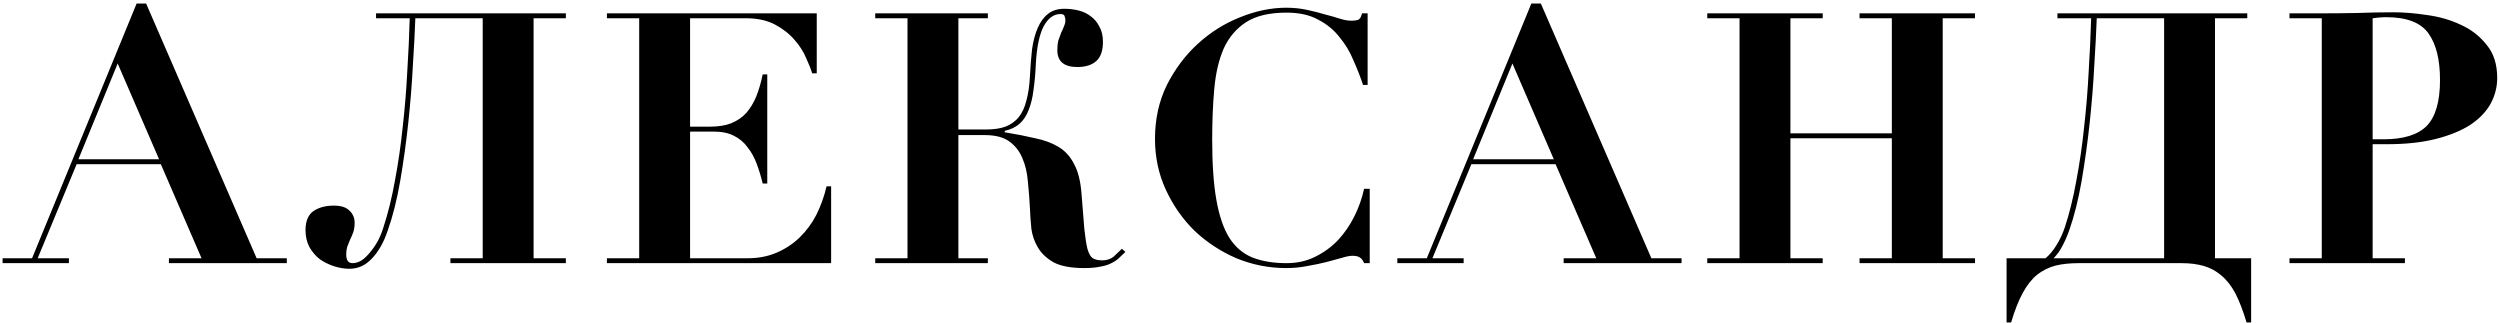<?xml version="1.0" encoding="UTF-8"?> <svg xmlns="http://www.w3.org/2000/svg" width="456" height="59" viewBox="0 0 456 59" fill="none"> <path d="M14.298 29.056H29.018L21.466 11.584L14.298 29.056ZM5.85 47.104L24.922 0.64H26.65L46.81 47.104H52.314V48H30.81V47.104H36.762L29.338 29.952H13.978L6.874 47.104H12.57V48H0.474V47.104H5.85ZM64.302 48C64.857 48 65.412 47.829 65.966 47.488C66.521 47.104 67.033 46.613 67.502 46.016C68.014 45.419 68.484 44.736 68.91 43.968C69.337 43.157 69.678 42.325 69.934 41.472C70.788 38.869 71.492 36.011 72.046 32.896C72.644 29.739 73.113 26.496 73.454 23.168C73.838 19.797 74.116 16.427 74.286 13.056C74.5 9.643 74.649 6.4 74.734 3.328H68.59V2.432H103.214V3.328H97.326V47.104H103.214V48H82.158V47.104H88.046V3.328H75.758C75.673 5.717 75.524 8.576 75.31 11.904C75.14 15.232 74.862 18.709 74.478 22.336C74.094 25.92 73.604 29.461 73.006 32.96C72.409 36.416 71.641 39.467 70.702 42.112C69.977 44.245 69.017 45.931 67.822 47.168C66.67 48.405 65.305 49.024 63.726 49.024C62.83 49.024 61.913 48.875 60.974 48.576C60.036 48.277 59.161 47.851 58.35 47.296C57.582 46.699 56.942 45.952 56.43 45.056C55.961 44.16 55.726 43.136 55.726 41.984C55.726 40.363 56.196 39.211 57.134 38.528C58.116 37.845 59.374 37.504 60.91 37.504C62.19 37.504 63.129 37.803 63.726 38.4C64.366 38.997 64.686 39.744 64.686 40.64C64.686 41.28 64.601 41.856 64.43 42.368C64.26 42.837 64.068 43.285 63.854 43.712C63.684 44.139 63.513 44.565 63.342 44.992C63.214 45.419 63.15 45.888 63.15 46.4C63.15 47.467 63.534 48 64.302 48ZM148.974 2.432V13.376H148.142C147.928 12.651 147.566 11.733 147.054 10.624C146.584 9.472 145.88 8.363 144.942 7.296C144.003 6.187 142.808 5.248 141.358 4.48C139.907 3.712 138.136 3.328 136.046 3.328H125.87V23.104H129.454C131.032 23.104 132.355 22.891 133.422 22.464C134.531 21.995 135.448 21.355 136.174 20.544C136.899 19.691 137.496 18.688 137.966 17.536C138.435 16.341 138.819 15.019 139.118 13.568H139.95V33.472H139.118C138.819 32.235 138.456 31.04 138.03 29.888C137.603 28.736 137.048 27.733 136.366 26.88C135.726 25.984 134.894 25.28 133.87 24.768C132.888 24.256 131.651 24 130.158 24H125.87V47.104H136.366C138.328 47.104 140.099 46.763 141.678 46.08C143.256 45.397 144.643 44.48 145.838 43.328C147.075 42.133 148.099 40.747 148.91 39.168C149.72 37.547 150.339 35.819 150.766 33.984H151.598V48H110.702V47.104H116.59V3.328H110.702V2.432H148.974ZM174.809 47.104H180.185V48H159.641V47.104H165.529V3.328H159.641V2.432H180.185V3.328H174.809V23.616H179.865C181.273 23.616 182.447 23.445 183.385 23.104C184.367 22.72 185.177 22.144 185.817 21.376C186.457 20.565 186.927 19.541 187.225 18.304C187.567 17.067 187.78 15.573 187.865 13.824C187.951 12.075 188.079 10.453 188.249 8.96C188.463 7.467 188.804 6.187 189.273 5.12C189.743 4.011 190.361 3.157 191.129 2.56C191.897 1.92 192.9 1.6 194.137 1.6C195.033 1.6 195.908 1.707 196.761 1.92C197.615 2.133 198.361 2.496 199.001 3.008C199.641 3.477 200.153 4.096 200.537 4.864C200.964 5.632 201.177 6.549 201.177 7.616C201.177 9.237 200.772 10.411 199.961 11.136C199.151 11.861 197.999 12.224 196.505 12.224C194.073 12.224 192.857 11.2 192.857 9.152C192.857 8.469 192.921 7.872 193.049 7.36C193.22 6.848 193.391 6.379 193.561 5.952C193.775 5.525 193.945 5.141 194.073 4.8C194.244 4.416 194.329 4.053 194.329 3.712C194.329 3.499 194.287 3.264 194.201 3.008C194.159 2.709 193.903 2.56 193.433 2.56C192.196 2.56 191.172 3.307 190.361 4.8C189.593 6.293 189.124 8.491 188.953 11.392C188.868 13.312 188.719 14.997 188.505 16.448C188.335 17.856 188.036 19.072 187.609 20.096C187.225 21.12 186.671 21.952 185.945 22.592C185.263 23.189 184.367 23.616 183.257 23.872V24.128C185.348 24.469 187.204 24.832 188.825 25.216C190.489 25.557 191.919 26.091 193.113 26.816C194.308 27.541 195.247 28.587 195.929 29.952C196.655 31.275 197.103 33.088 197.273 35.392C197.487 38.08 197.657 40.213 197.785 41.792C197.956 43.371 198.148 44.587 198.361 45.44C198.617 46.293 198.937 46.848 199.321 47.104C199.748 47.36 200.324 47.488 201.049 47.488C201.903 47.488 202.607 47.253 203.161 46.784C203.716 46.272 204.207 45.803 204.633 45.376L205.273 45.952C204.847 46.379 204.42 46.784 203.993 47.168C203.609 47.509 203.14 47.808 202.585 48.064C202.073 48.32 201.433 48.512 200.665 48.64C199.897 48.811 198.937 48.896 197.785 48.896C195.396 48.896 193.54 48.555 192.217 47.872C190.937 47.147 189.977 46.251 189.337 45.184C188.697 44.117 188.292 42.965 188.121 41.728C187.993 40.448 187.908 39.232 187.865 38.08C187.78 36.373 187.652 34.709 187.481 33.088C187.353 31.467 187.012 30.037 186.457 28.8C185.945 27.563 185.156 26.56 184.089 25.792C183.023 25.024 181.529 24.64 179.609 24.64H174.809V47.104ZM248.622 15.488C248.153 14.08 247.577 12.608 246.894 11.072C246.254 9.493 245.401 8.064 244.334 6.784C243.31 5.461 242.009 4.395 240.43 3.584C238.894 2.731 236.974 2.304 234.67 2.304C231.556 2.304 229.102 2.88 227.31 4.032C225.518 5.184 224.153 6.784 223.214 8.832C222.318 10.88 221.742 13.333 221.486 16.192C221.23 19.008 221.102 22.101 221.102 25.472C221.102 29.909 221.358 33.579 221.87 36.48C222.382 39.381 223.172 41.685 224.238 43.392C225.348 45.099 226.756 46.293 228.462 46.976C230.212 47.659 232.281 48 234.67 48C236.59 48 238.318 47.616 239.854 46.848C241.433 46.08 242.82 45.077 244.014 43.84C245.209 42.56 246.212 41.109 247.022 39.488C247.833 37.867 248.43 36.181 248.814 34.432H249.838V48H248.814C248.601 47.488 248.345 47.147 248.046 46.976C247.748 46.763 247.3 46.656 246.702 46.656C246.19 46.656 245.529 46.784 244.718 47.04C243.908 47.253 242.969 47.509 241.902 47.808C240.878 48.064 239.748 48.299 238.51 48.512C237.273 48.768 235.972 48.896 234.606 48.896C231.449 48.896 228.42 48.299 225.518 47.104C222.66 45.867 220.121 44.203 217.902 42.112C215.726 39.979 213.977 37.483 212.654 34.624C211.332 31.765 210.67 28.672 210.67 25.344C210.67 21.717 211.396 18.432 212.846 15.488C214.34 12.544 216.238 10.027 218.542 7.936C220.846 5.845 223.406 4.245 226.222 3.136C229.081 1.984 231.876 1.408 234.606 1.408C235.929 1.408 237.188 1.536 238.382 1.792C239.577 2.048 240.665 2.325 241.646 2.624C242.67 2.88 243.566 3.136 244.334 3.392C245.145 3.648 245.849 3.776 246.446 3.776C247.044 3.776 247.492 3.712 247.79 3.584C248.089 3.413 248.302 3.029 248.43 2.432H249.454V15.488H248.622ZM268.698 29.056H283.418L275.866 11.584L268.698 29.056ZM260.25 47.104L279.322 0.64H281.05L301.21 47.104H306.714V48H285.21V47.104H291.162L283.738 29.952H268.378L261.274 47.104H266.97V48H254.874V47.104H260.25ZM332.462 2.432V3.328H326.574V24.32H345.07V3.328H339.182V2.432H360.238V3.328H354.35V47.104H360.238V48H339.182V47.104H345.07V25.216H326.574V47.104H332.462V48H311.406V47.104H317.294V3.328H311.406V2.432H332.462ZM379.119 48C377.54 48 376.132 48.149 374.895 48.448C373.657 48.789 372.548 49.344 371.567 50.112C370.585 50.923 369.711 52.032 368.943 53.44C368.175 54.848 367.471 56.64 366.831 58.816H365.999V47.104H373.103C373.828 46.507 374.489 45.717 375.087 44.736C375.727 43.712 376.239 42.624 376.623 41.472C377.476 38.869 378.18 36.011 378.735 32.896C379.332 29.739 379.801 26.496 380.143 23.168C380.527 19.797 380.804 16.427 380.975 13.056C381.188 9.643 381.337 6.4 381.423 3.328H375.279V2.432H409.903V3.328H404.015V47.104H410.607V58.816H409.775C409.135 56.683 408.452 54.912 407.727 53.504C407.001 52.139 406.148 51.051 405.167 50.24C404.228 49.429 403.161 48.853 401.967 48.512C400.815 48.171 399.471 48 397.935 48H379.119ZM377.391 42.112C377.007 43.179 376.58 44.139 376.111 44.992C375.684 45.803 375.172 46.507 374.575 47.104H394.735V3.328H382.447C382.361 5.717 382.212 8.576 381.999 11.904C381.828 15.232 381.551 18.709 381.167 22.336C380.783 25.92 380.292 29.461 379.695 32.96C379.097 36.416 378.329 39.467 377.391 42.112ZM434.754 25.408C438.381 25.408 441.005 24.597 442.626 22.976C444.248 21.312 445.058 18.517 445.058 14.592C445.058 10.88 444.354 8.043 442.946 6.08C441.538 4.117 438.978 3.136 435.266 3.136C434.797 3.136 434.349 3.157 433.922 3.2C433.496 3.243 433.112 3.285 432.77 3.328V25.408H434.754ZM438.658 47.104V48H417.602V47.104H423.49V3.328H417.602V2.432H423.49C425.666 2.432 427.842 2.411 430.018 2.368C432.194 2.283 434.37 2.24 436.546 2.24C438.466 2.24 440.536 2.411 442.754 2.752C444.973 3.051 447.021 3.648 448.898 4.544C450.776 5.397 452.333 6.613 453.57 8.192C454.85 9.728 455.49 11.733 455.49 14.208C455.49 15.872 455.085 17.451 454.274 18.944C453.464 20.395 452.226 21.675 450.562 22.784C448.898 23.851 446.808 24.704 444.29 25.344C441.773 25.984 438.808 26.304 435.394 26.304H432.77V47.104H438.658Z" fill="black"></path> </svg> 